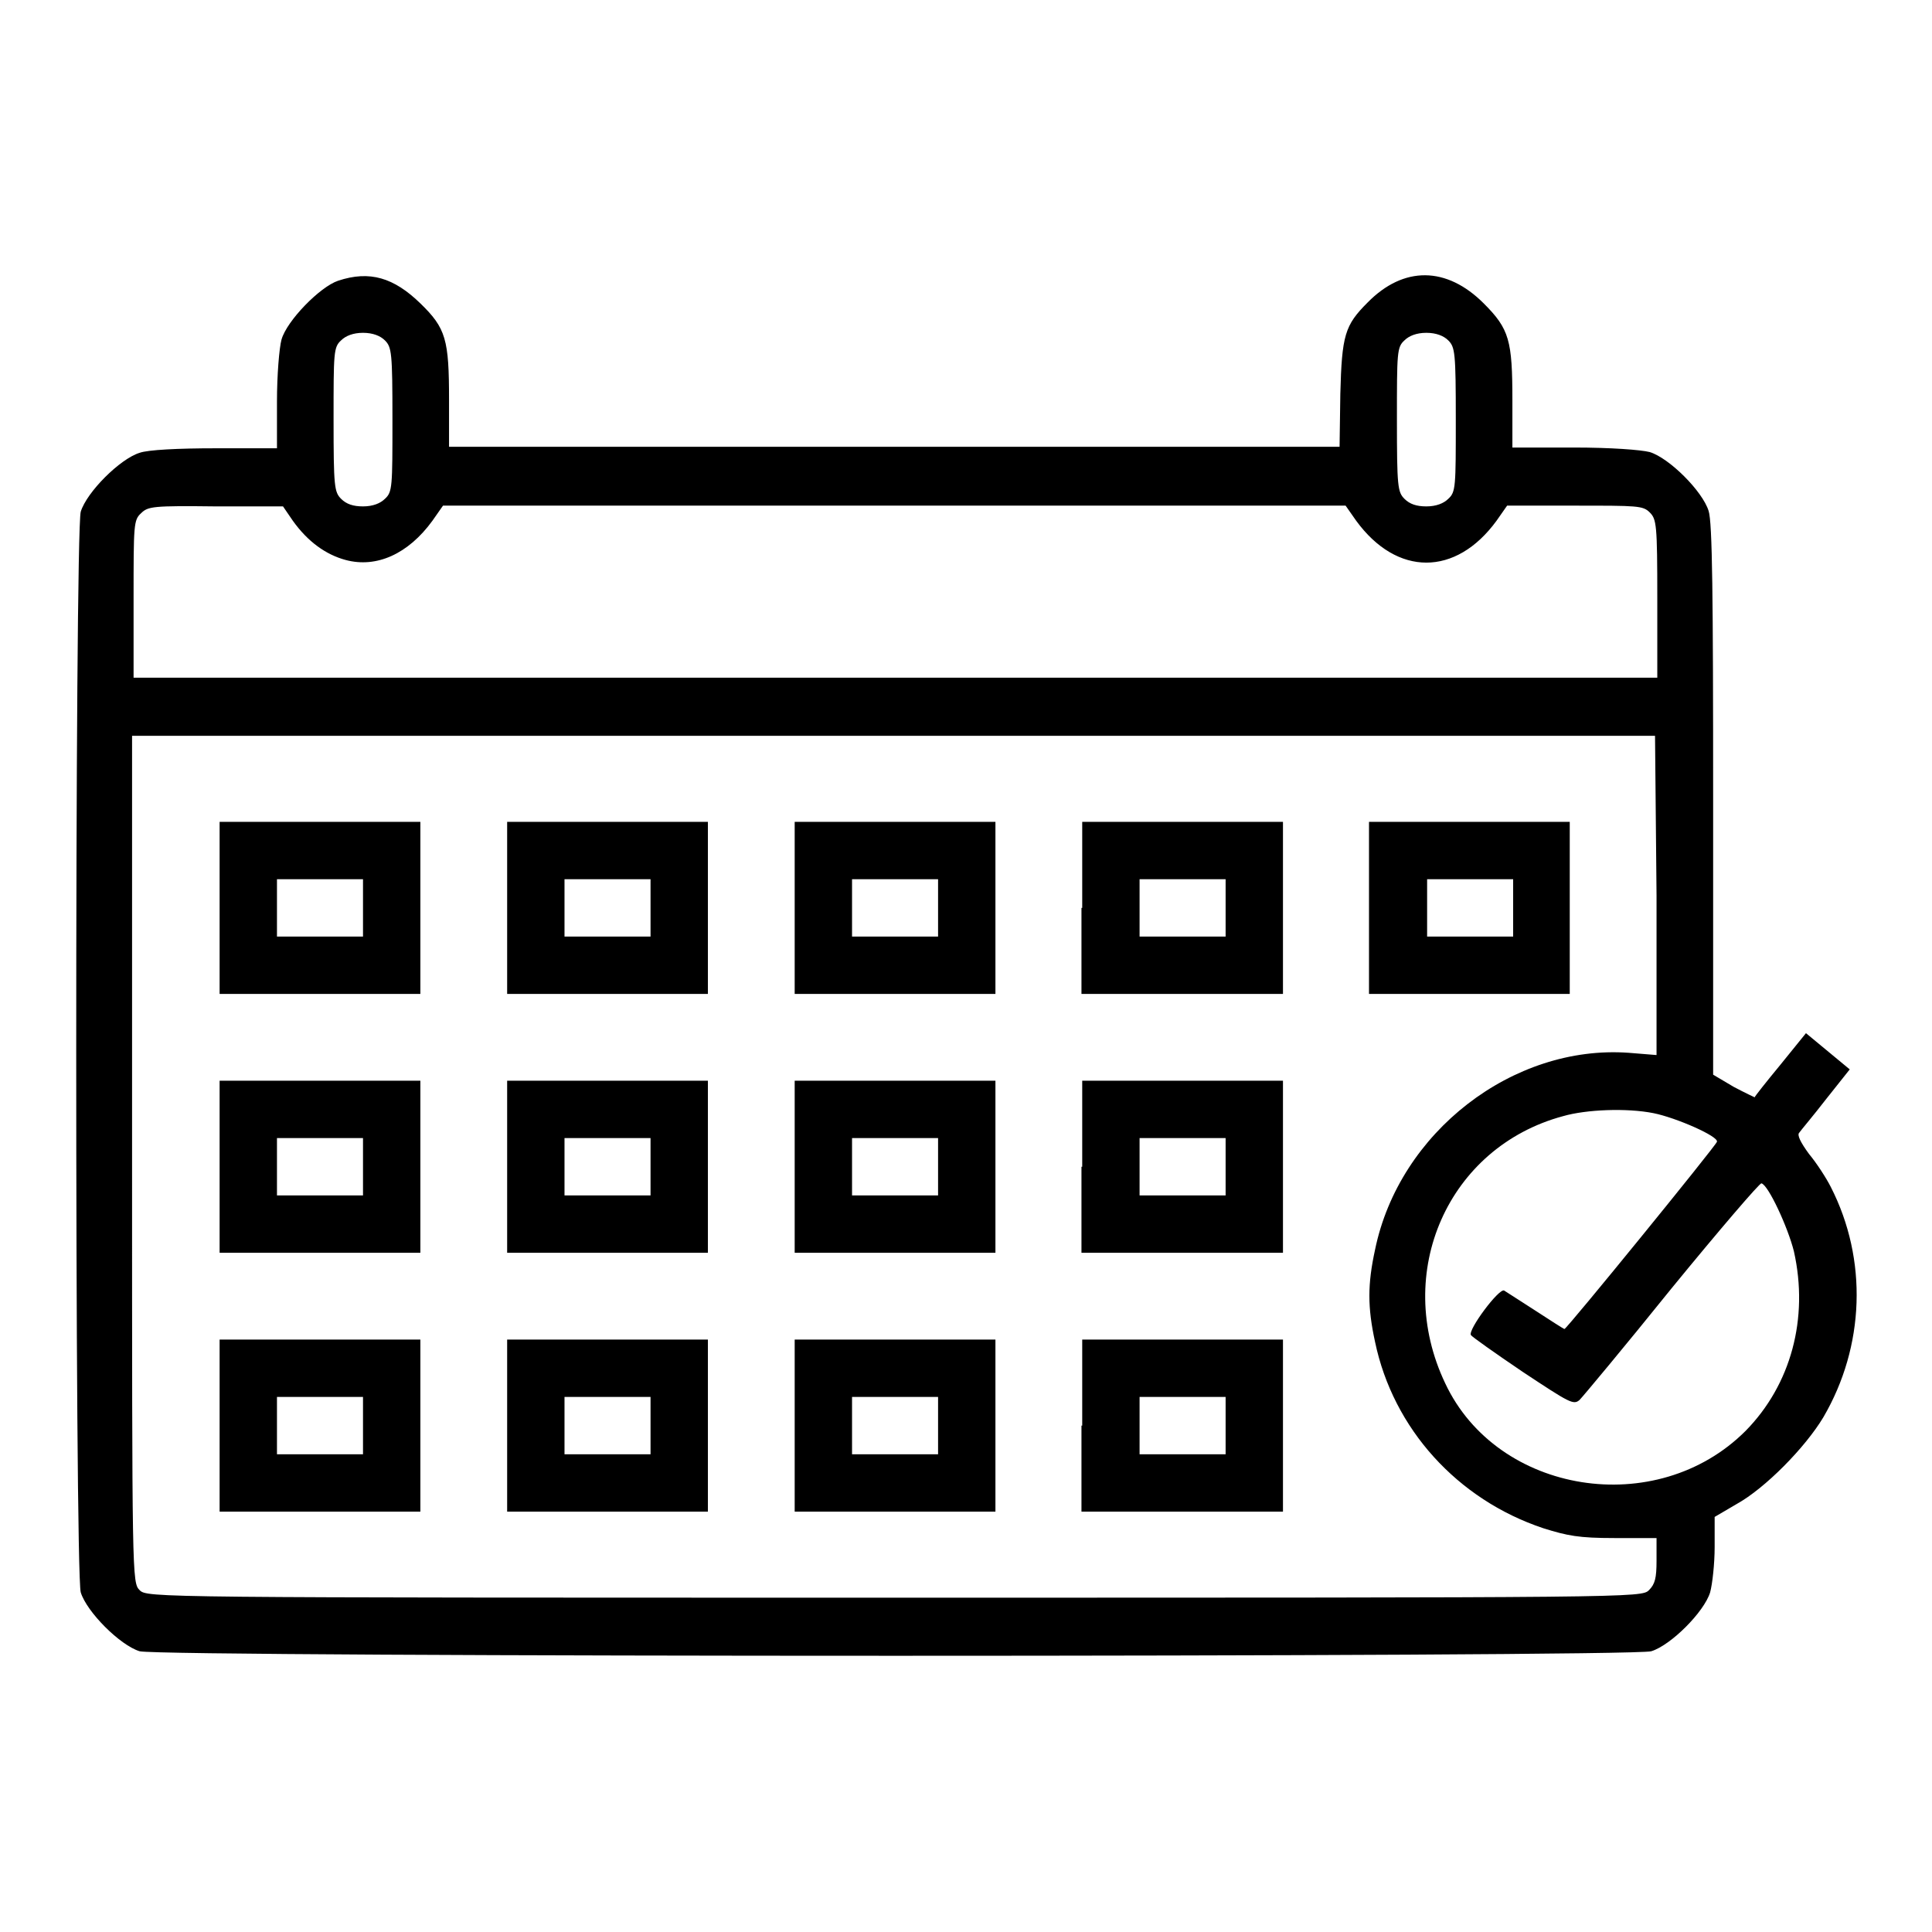 <?xml version="1.0" encoding="utf-8"?>
<!-- Svg Vector Icons : http://www.onlinewebfonts.com/icon -->
<!DOCTYPE svg PUBLIC "-//W3C//DTD SVG 1.1//EN" "http://www.w3.org/Graphics/SVG/1.1/DTD/svg11.dtd">
<svg version="1.1" xmlns="http://www.w3.org/2000/svg" xmlns:xlink="http://www.w3.org/1999/xlink" x="0px" y="0px" viewBox="0 0 256 256" enable-background="new 0 0 256 256" xml:space="preserve">
<g><g><g><path fill="#000000" d="M44.8,37.2c-2.4,0.8-6.8,5.3-7.5,7.8c-0.3,1.1-0.6,4.7-0.6,8.2v6.2h-8.1c-5,0-9,0.2-10.1,0.6c-2.6,0.8-7,5.2-7.8,7.8c-0.8,2.9-0.8,140.4,0,143.2c0.8,2.6,5.2,7,7.8,7.8c2.9,0.8,197.5,0.8,200.3,0c2.6-0.8,7-5.2,7.8-7.8c0.3-1.1,0.6-3.8,0.6-6l0-4l2.9-1.7c3.8-2.1,9.1-7.5,11.5-11.5c5.5-9.4,5.9-20.9,1-30.5c-0.6-1.2-1.9-3.2-2.9-4.4c-1.1-1.5-1.6-2.5-1.3-2.8c0.2-0.3,1.9-2.3,3.6-4.5l3.1-3.9l-2.9-2.4l-2.9-2.4l-3.4,4.2c-1.9,2.3-3.4,4.2-3.4,4.3c0,0-1.3-0.6-2.8-1.4l-2.7-1.6l0-36.4c0-27-0.1-36.8-0.6-38.3c-0.8-2.6-5.2-7-7.8-7.8c-1.2-0.3-5.1-0.6-10.1-0.6h-8.1v-6.2c0-8-0.4-9.5-3.8-12.9c-4.9-4.9-10.6-5-15.4-0.1c-3,3-3.4,4.3-3.6,12.1l-0.1,7h-59h-59v-6.2c0-8-0.4-9.5-3.8-12.8C52.2,36.8,49,35.8,44.8,37.2z M51,45.1c0.9,0.9,1,1.6,1,10.5c0,8.9,0,9.6-1,10.5c-0.6,0.6-1.6,1-2.9,1s-2.2-0.3-2.9-1c-0.9-0.9-1-1.6-1-10.5c0-8.9,0-9.6,1-10.5c0.6-0.6,1.6-1,2.9-1S50.4,44.5,51,45.1z M191.9,45.1c0.9,0.9,1,1.6,1,10.5c0,8.9,0,9.6-1,10.5c-0.6,0.6-1.6,1-2.9,1s-2.2-0.3-2.9-1c-0.9-0.9-1-1.6-1-10.5c0-8.9,0-9.6,1-10.5c0.6-0.6,1.6-1,2.9-1S191.3,44.5,191.9,45.1z M38.8,69c2,2.8,4.4,4.5,7,5.2c4.1,1.1,8.3-0.8,11.5-5.2l1.4-2h59.8h59.8l1.4,2c5.4,7.4,13.2,7.4,18.6,0l1.4-2h9c8.3,0,9,0,9.9,0.9s1,1.6,1,11.4v10.5H118.6H17.7V79.4c0-9.9,0-10.5,1-11.4c0.9-0.9,1.6-1,9.9-0.9h8.9L38.8,69z M219.5,118.7v21.1l-3.7-0.3c-15.3-1.1-30.4,10.5-33.6,26.1c-1,4.6-1,7.6,0,12.2c2.4,11.5,10.9,20.9,22.3,24.7c3.2,1,4.7,1.3,9.4,1.3l5.6,0v3c0,2.3-0.2,3.1-1,3.9c-1,1-1.6,1-100,1c-98.4,0-99,0-100-1s-1-1.6-1-57.1V97.5h100.9h100.9L219.5,118.7L219.5,118.7z M219.1,147.5c3,0.6,8.7,3.1,8.4,3.8c-0.2,0.6-19.9,24.8-20.2,24.8c-0.1,0-1.8-1.1-3.8-2.4c-2-1.3-3.9-2.5-4.2-2.7c-0.7-0.3-4.8,5.2-4.4,5.9c0.1,0.2,3.2,2.4,6.9,4.9c6.2,4.1,6.7,4.4,7.5,3.7c0.4-0.4,6-7.1,12.2-14.8c6.3-7.7,11.7-14,11.9-13.9c0.9,0.2,3.5,5.8,4.3,9c2,8.9-0.4,17.7-6.4,23.8c-11.8,11.8-32.9,8.4-39.8-6.3c-7-14.7,0.4-31.3,15.6-35.4C210.2,147,215.6,146.8,219.1,147.5z"/><path fill="#000000" d="M29.1,120.3v11.4h13.3h13.3v-11.4v-11.4H42.4H29.1V120.3z M48.1,120.3v3.8h-5.7h-5.7v-3.8v-3.8h5.7h5.7V120.3z"/><path fill="#000000" d="M67.2,120.3v11.4h13.3h13.3v-11.4v-11.4H80.5H67.2V120.3z M86.2,120.3v3.8h-5.7h-5.7v-3.8v-3.8h5.7h5.7V120.3z"/><path fill="#000000" d="M105.3,120.3v11.4h13.3h13.3v-11.4v-11.4h-13.3h-13.3V120.3z M124.3,120.3v3.8h-5.7h-5.7v-3.8v-3.8h5.7h5.7V120.3z"/><path fill="#000000" d="M143.3,120.3v11.4h13.3H170v-11.4v-11.4h-13.3h-13.3V120.3z M162.4,120.3v3.8h-5.7H151v-3.8v-3.8h5.7h5.7V120.3z"/><path fill="#000000" d="M181.4,120.3v11.4h13.3h13.3v-11.4v-11.4h-13.3h-13.3L181.4,120.3L181.4,120.3z M200.5,120.3v3.8h-5.7h-5.7v-3.8v-3.8h5.7h5.7V120.3z"/><path fill="#000000" d="M29.1,154.6V166h13.3h13.3v-11.4v-11.4H42.4H29.1V154.6z M48.1,154.6v3.8h-5.7h-5.7v-3.8v-3.8h5.7h5.7V154.6z"/><path fill="#000000" d="M67.2,154.6V166h13.3h13.3v-11.4v-11.4H80.5H67.2V154.6z M86.2,154.6v3.8h-5.7h-5.7v-3.8v-3.8h5.7h5.7V154.6z"/><path fill="#000000" d="M105.3,154.6V166h13.3h13.3v-11.4v-11.4h-13.3h-13.3V154.6z M124.3,154.6v3.8h-5.7h-5.7v-3.8v-3.8h5.7h5.7V154.6z"/><path fill="#000000" d="M143.3,154.6V166h13.3H170v-11.4v-11.4h-13.3h-13.3V154.6z M162.4,154.6v3.8h-5.7H151v-3.8v-3.8h5.7h5.7V154.6z"/><path fill="#000000" d="M29.1,188.9v11.4h13.3h13.3v-11.4v-11.4H42.4H29.1V188.9z M48.1,188.9v3.8h-5.7h-5.7v-3.8v-3.8h5.7h5.7V188.9z"/><path fill="#000000" d="M67.2,188.9v11.4h13.3h13.3v-11.4v-11.4H80.5H67.2V188.9z M86.2,188.9v3.8h-5.7h-5.7v-3.8v-3.8h5.7h5.7V188.9z"/><path fill="#000000" d="M105.3,188.9v11.4h13.3h13.3v-11.4v-11.4h-13.3h-13.3V188.9z M124.3,188.9v3.8h-5.7h-5.7v-3.8v-3.8h5.7h5.7V188.9z"/><path fill="#000000" d="M143.3,188.9v11.4h13.3H170v-11.4v-11.4h-13.3h-13.3V188.9z M162.4,188.9v3.8h-5.7H151v-3.8v-3.8h5.7h5.7V188.9z"/></g></g></g>
</svg>